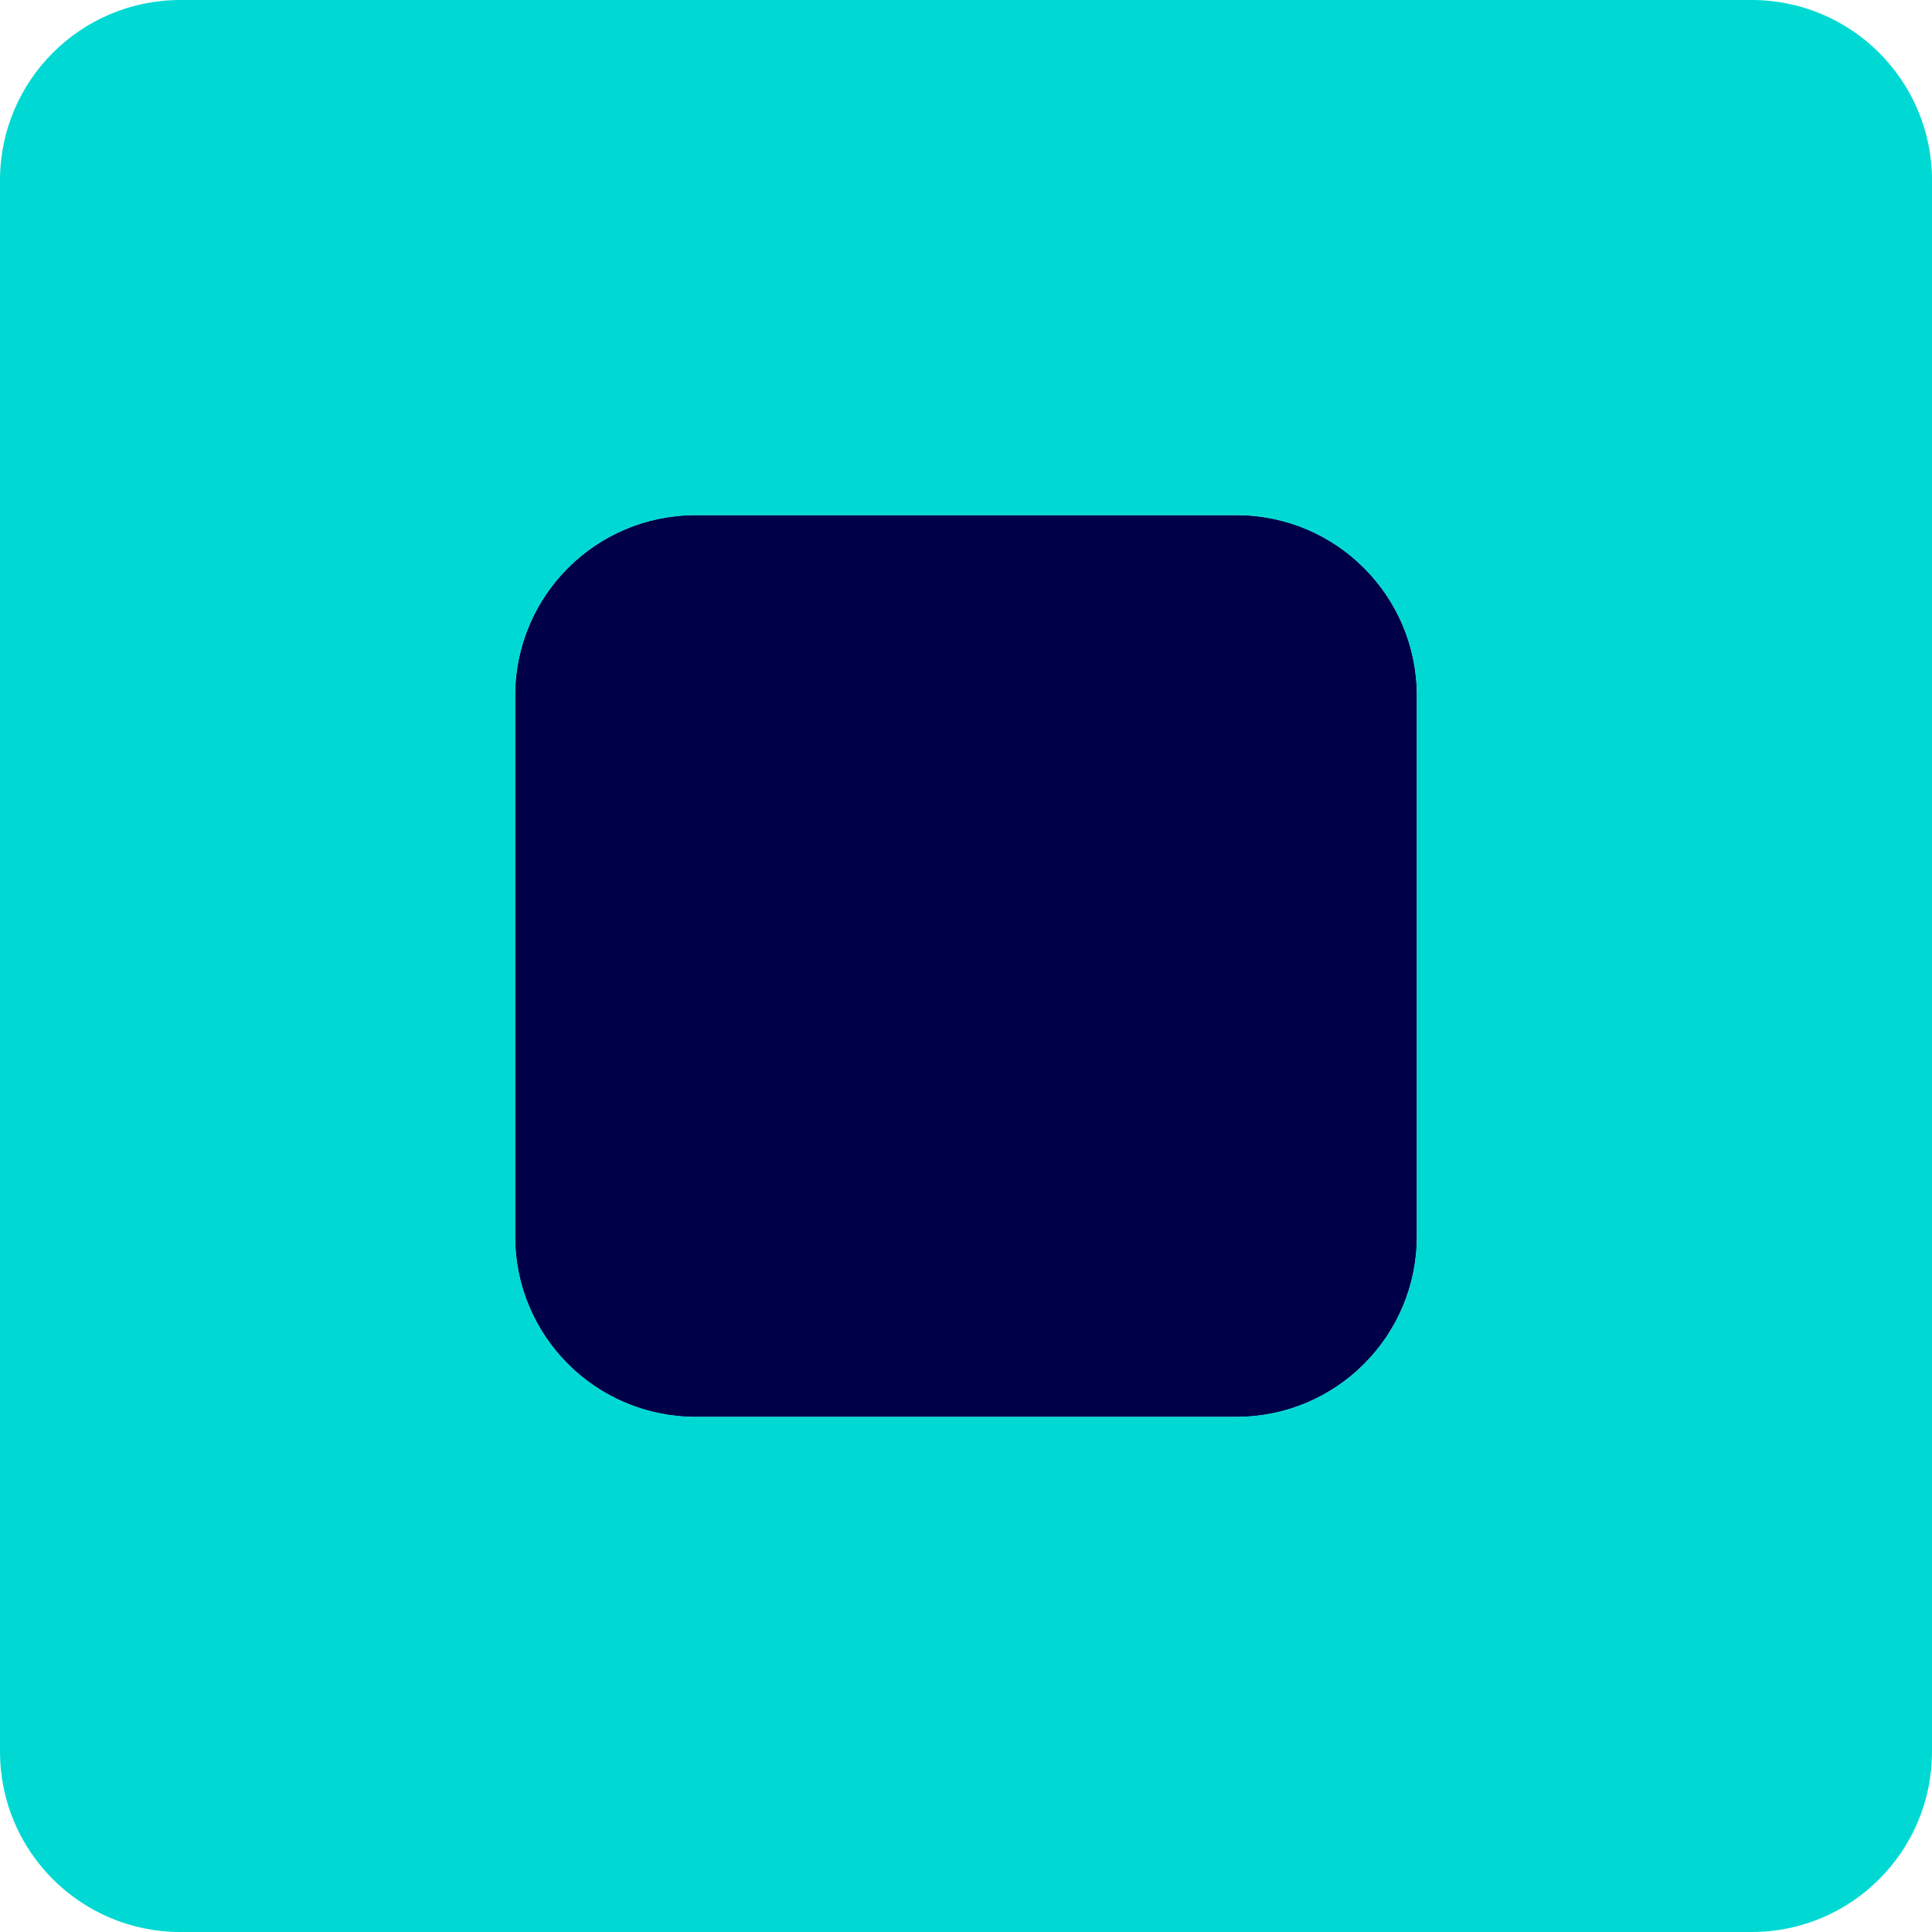 <svg width="75" height="75" viewBox="0 0 75 75" fill="none" xmlns="http://www.w3.org/2000/svg">
<path d="M20 27C20 23.134 23.134 20 27 20H48C51.866 20 55 23.134 55 27V48C55 51.866 51.866 55 48 55H27C23.134 55 20 51.866 20 48V27Z" fill="#000048"/>
<path fill-rule="evenodd" clip-rule="evenodd" d="M27 20H48C51.866 20 55 23.134 55 27V48C55 51.866 51.866 55 48 55H27C23.134 55 20 51.866 20 48V27C20 23.134 23.134 20 27 20Z" fill="#000048"/>
<path fill-rule="evenodd" clip-rule="evenodd" d="M7 0H68C71.866 0 75 3.134 75 7V68C75 71.866 71.866 75 68 75H7C3.134 75 0 71.866 0 68V7C0 3.134 3.134 0 7 0ZM48 20H27C23.134 20 20 23.134 20 27V48C20 51.866 23.134 55 27 55H48C51.866 55 55 51.866 55 48V27C55 23.134 51.866 20 48 20Z" fill="#00D9D3"/>
</svg>

